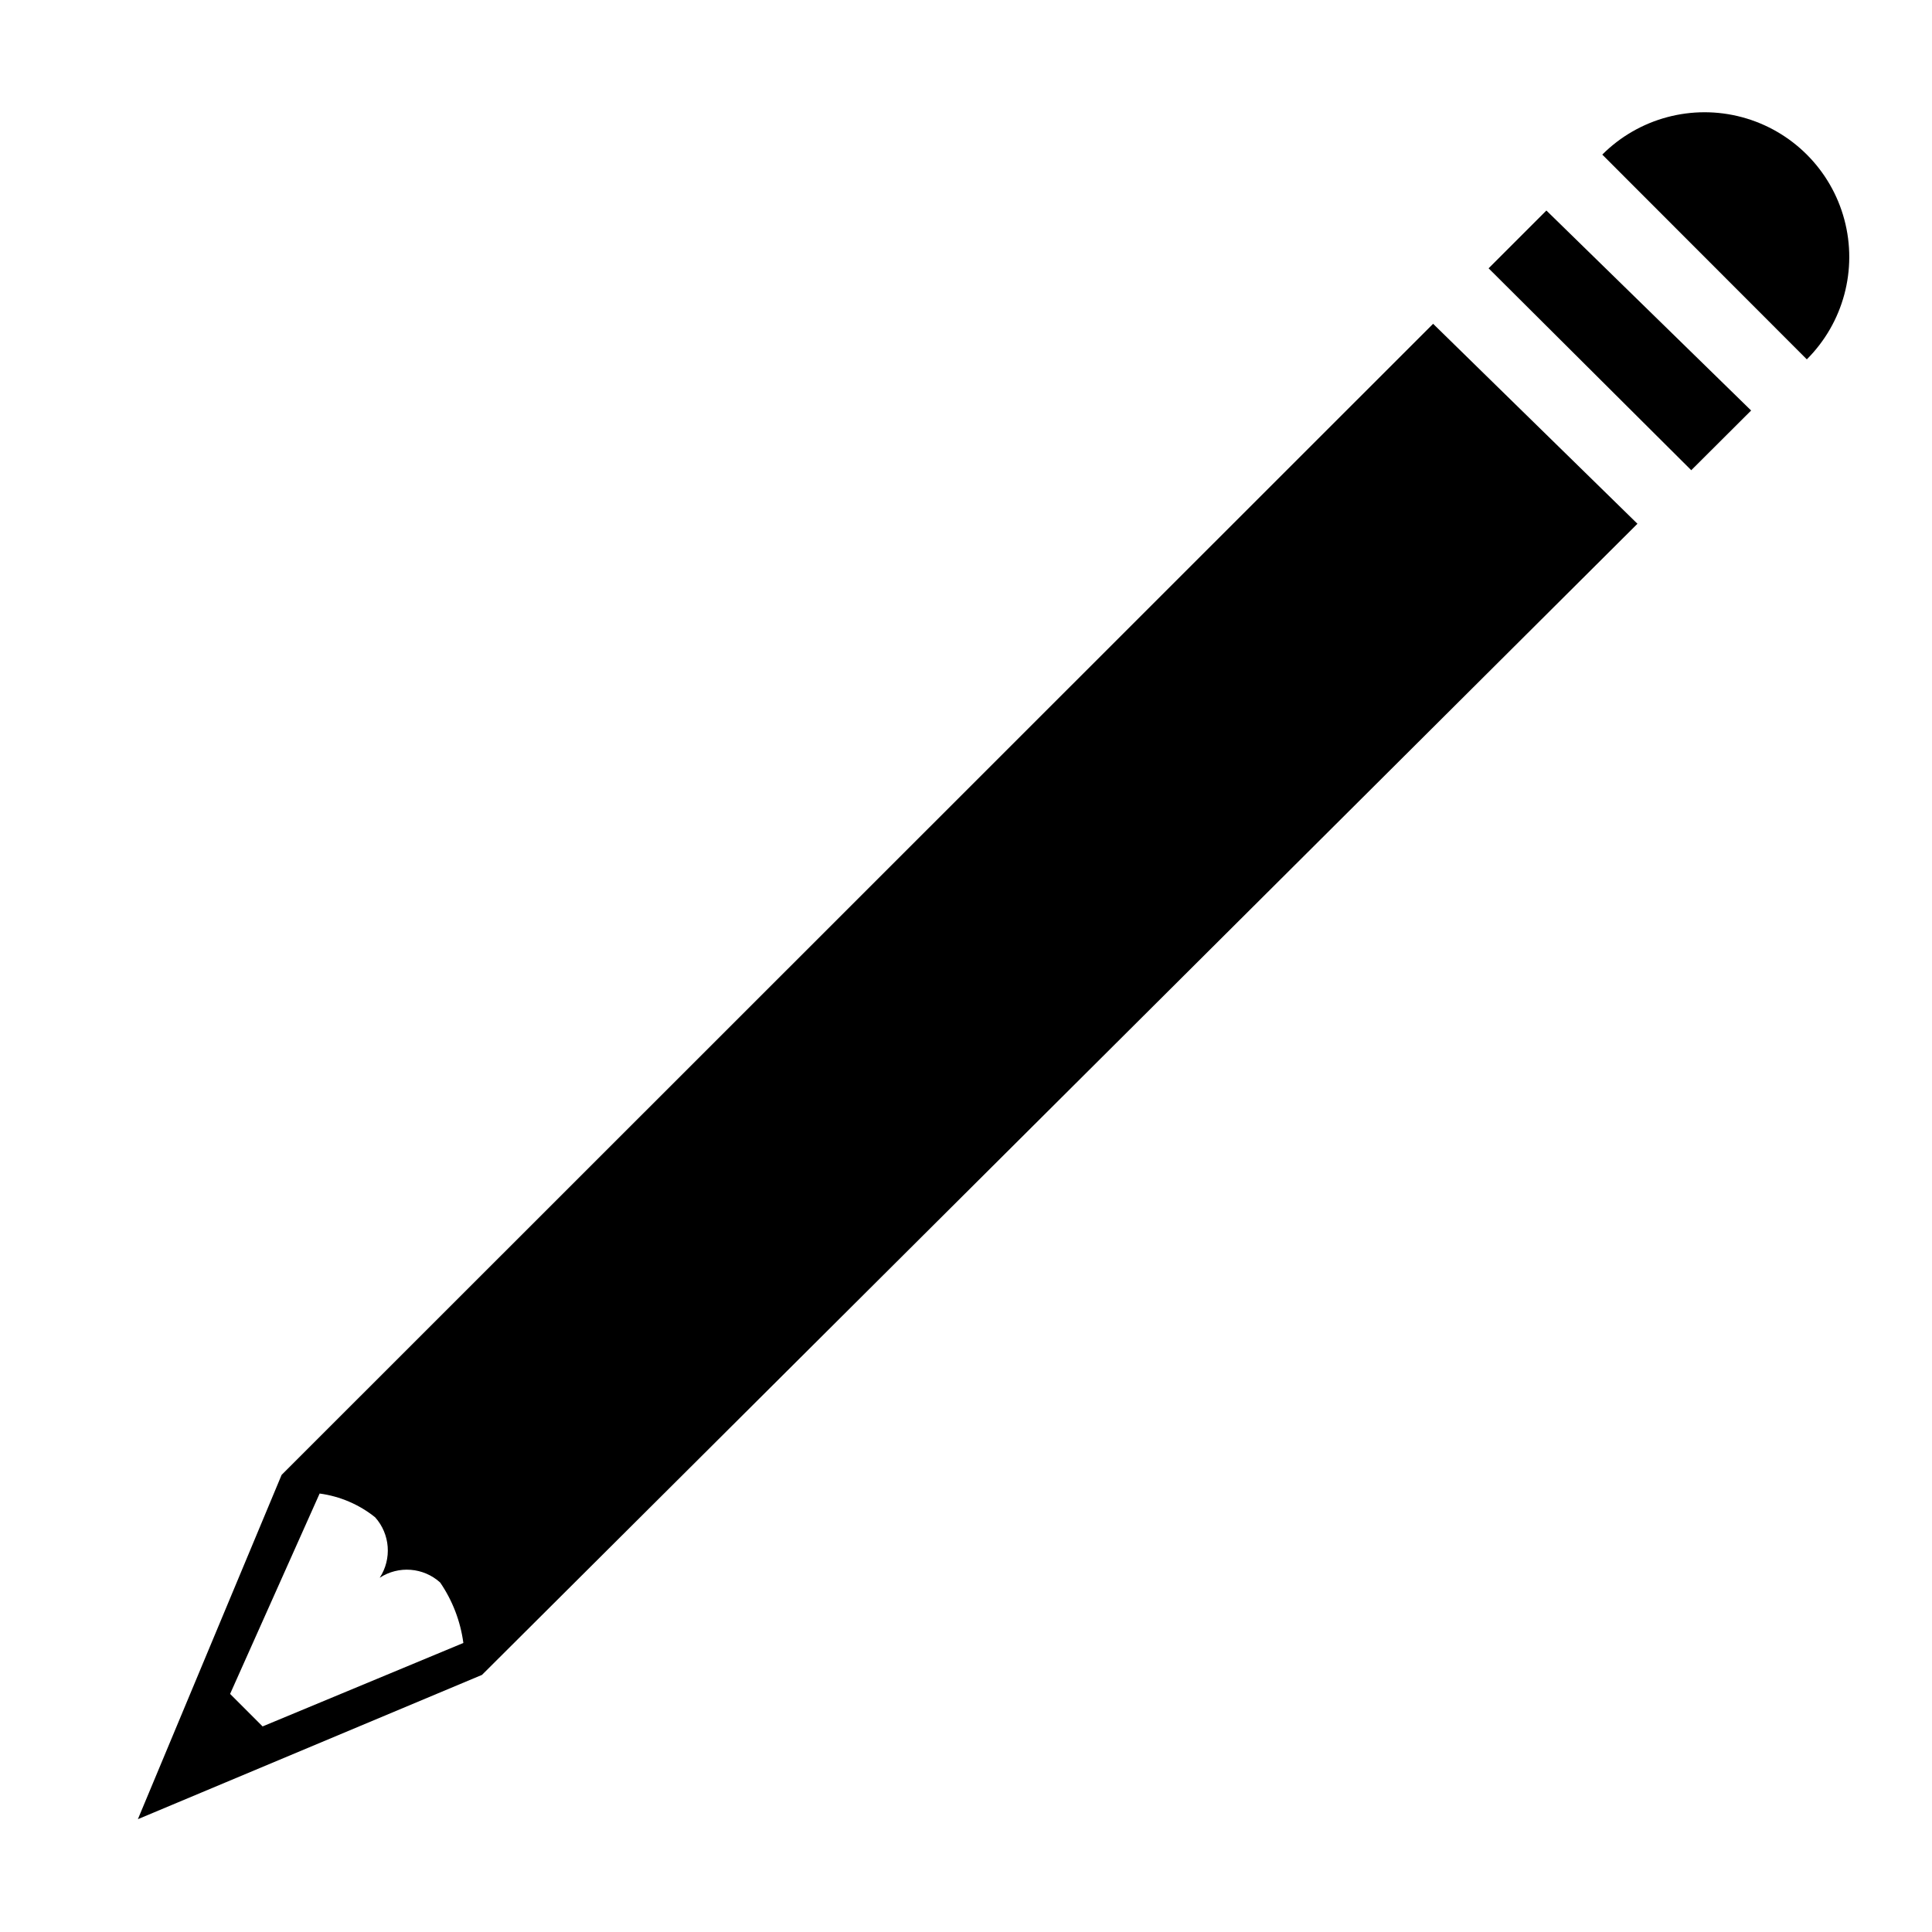 <?xml version="1.0" encoding="UTF-8"?>
<!-- Uploaded to: SVG Repo, www.svgrepo.com, Generator: SVG Repo Mixer Tools -->
<svg fill="#000000" width="800px" height="800px" version="1.1" viewBox="144 144 512 512" xmlns="http://www.w3.org/2000/svg">
 <g>
  <path d="m568.62 184.97 54.207 54.262c9.695-9.684 13.484-23.805 9.945-37.039-3.539-13.238-13.875-23.578-27.105-27.133-13.234-3.551-27.355 0.227-37.047 9.91z"/>
  <path d="m523.79 229.81-305.16 305.05-38.09 91.242 91.191-38.238 306.21-305.06zm-310.2 371.71-8.613-8.613 23.727-53.105c5.387 0.723 10.473 2.898 14.711 6.297 3.981 4.453 4.477 11.023 1.211 16.023 5.004-3.273 11.586-2.754 16.02 1.258 3.277 4.785 5.383 10.273 6.148 16.023z"/>
  <path d="m592.2 268.61 15.867-15.82-54.258-53-15.316 15.316z"/>
 </g>
</svg>